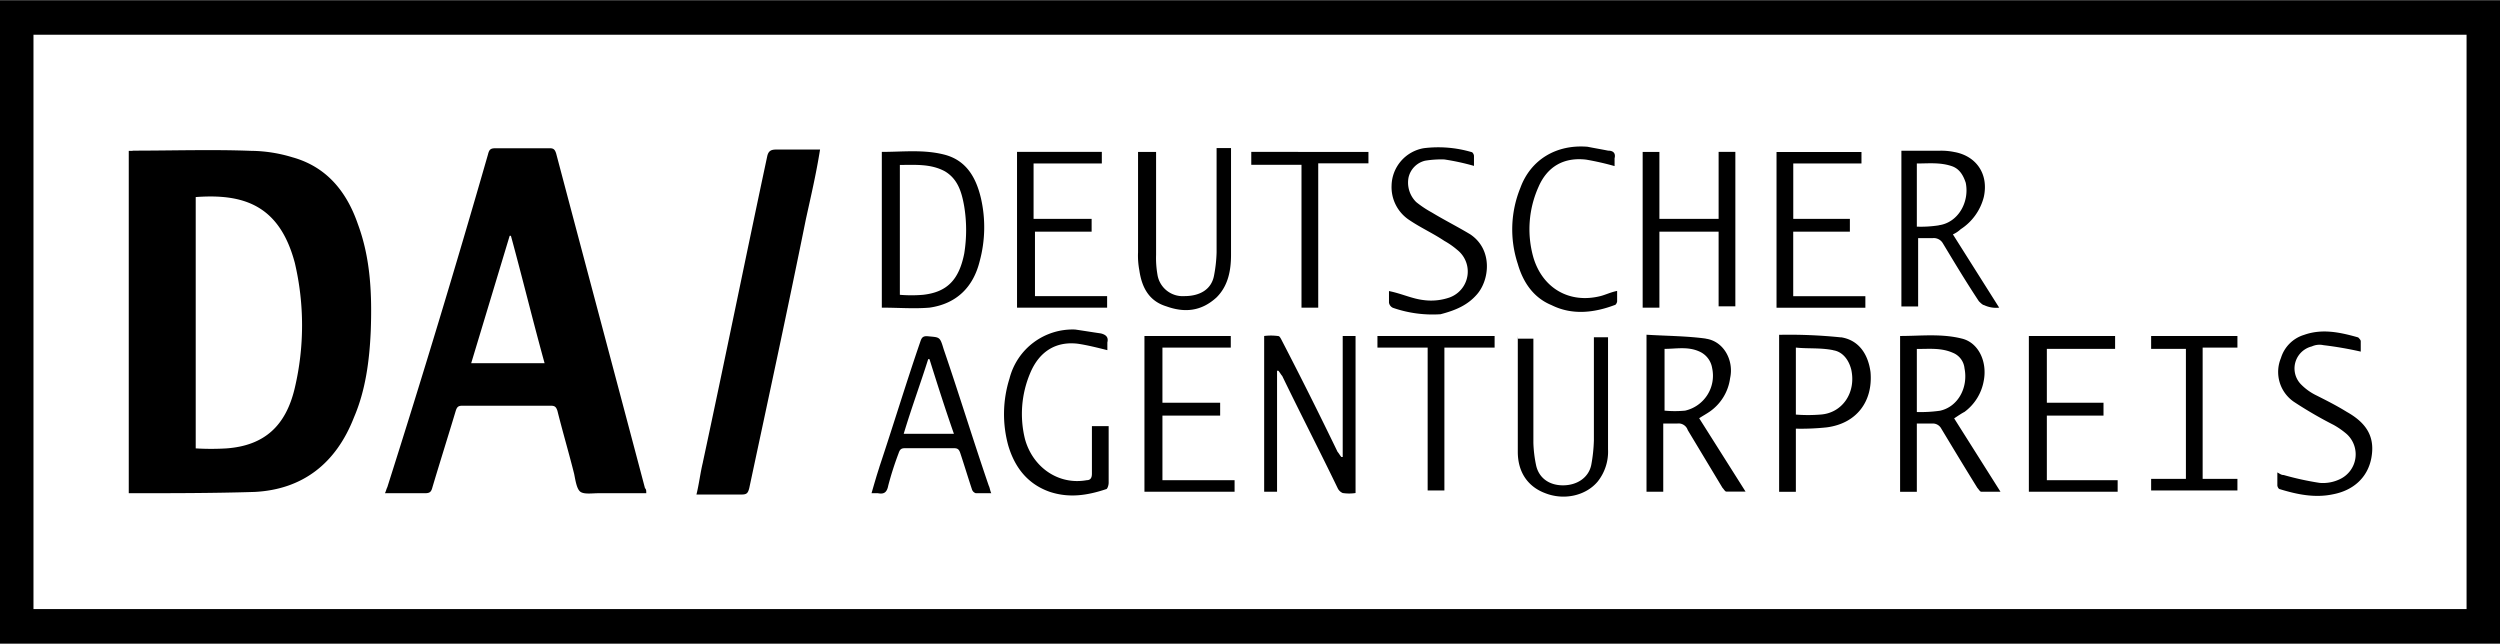 <svg id="Ebene_1" data-name="Ebene 1" xmlns="http://www.w3.org/2000/svg" viewBox="0 0 519.75 133.82">
  <path d="M623.58,370.32c-1.07,5.35-3.48,8-8.56,8.56a28.73,28.73,0,0,1-4.82,0v-27c3.21,0,6.42-.27,9.37,1.33,2.68,1.61,3.48,4.29,4,7.23A30.5,30.5,0,0,1,623.58,370.32Zm3.21,1.6a27,27,0,0,0,.27-13.11c-1.07-4.55-3.21-8-7.76-9.11-4.28-1.06-8.56-.53-12.85-.53v32.38c3.48,0,6.69.27,9.91,0C622,380.75,625.46,377.27,626.79,371.92Zm7.77,9.63h18.73v-2.4h-15V365.76h11.78v-2.67H638V351.58h14.19v-2.41H634.56Zm95.54-2.67c2.68-2.95,3.48-9.37-1.33-12.58-2.68-1.61-5.36-2.95-8-4.55a21.84,21.84,0,0,1-3.21-2.14,5.67,5.67,0,0,1-1.61-5.09A4.63,4.63,0,0,1,719.4,351a20.79,20.79,0,0,1,4-.26,48.47,48.47,0,0,1,6.16,1.34V350c0-.27-.27-.8-.54-.8a24.48,24.48,0,0,0-9.9-.8,8.05,8.05,0,0,0-6.69,7.76,8.19,8.19,0,0,0,3.75,7.22c2.4,1.61,4.81,2.68,7.22,4.29a16.1,16.1,0,0,1,2.68,1.87,5.73,5.73,0,0,1-1.61,9.9,11.72,11.72,0,0,1-5.35.54c-2.41-.27-4.55-1.34-7.23-1.88v2.42a1.44,1.44,0,0,0,.81,1.06,25.11,25.11,0,0,0,9.9,1.34C725.82,382.09,728.23,381,730.1,378.88Zm167.81,37.47c-.53,0-.8-.27-1.33-.54v2.68c0,.27.26.8.53.8,3.48,1.07,7.23,1.87,11,1.07,4.27-.8,7.22-3.48,8-7.49.81-4.28-.8-7.23-5.08-9.64-2.15-1.33-4.28-2.4-6.42-3.48a11.39,11.39,0,0,1-3-2.14,4.72,4.72,0,0,1,2.14-8,3.82,3.82,0,0,1,2.41-.26,75,75,0,0,1,7.76,1.34v-2.15c0-.27-.27-.53-.53-.8-3.75-1.07-7.5-1.87-11.25-.53a7.22,7.22,0,0,0-4.81,4.81,7.52,7.52,0,0,0,2.68,9.1,85.09,85.09,0,0,0,8.29,4.82,16.52,16.52,0,0,1,2.68,1.87,5.7,5.7,0,0,1-1.34,9.37,8.08,8.08,0,0,1-4.28.8A61.22,61.22,0,0,1,897.91,416.35Zm-20.34.8h-7.23v2.41h17.94v-2.41h-7.23v-27.3h7.23v-2.41H870.34v2.68h7.23Zm-14.72-29.71H844.92v32.38h18.46v-2.4H848.66V404h11.78v-2.68H848.66V390.12h14.19Zm-36.66-23a24.38,24.38,0,0,1-4.56.27V351.58c2.41,0,4.82-.27,7.23.54,1.61.53,2.41,1.87,2.94,3.48C832.61,359.61,830.2,363.89,826.19,364.42Zm12.57,17.13-9.63-15.25a5.92,5.92,0,0,0,1.61-1.07,11.29,11.29,0,0,0,4.81-6.69c1.07-4.82-1.6-8.57-6.15-9.37a13.43,13.43,0,0,0-3.21-.26h-7.77v32.37h3.48V367.1h3a2.18,2.18,0,0,1,2.14,1.07c2.41,4,4.81,8,7.49,12.05.27.27.8.8,1.07.8A5.85,5.85,0,0,0,838.76,381.55Zm-17.13,8.57c2.68,0,5.09-.27,7.5.8a3.88,3.88,0,0,1,2.41,3.22c.8,4-1.34,8-5.09,8.82a28.81,28.81,0,0,1-4.82.27Zm-3.48-2.68v32.38h3.48V405.64h3.22a2,2,0,0,1,1.87,1.07c2.41,4,4.82,8,7.5,12.32.26.26.53.79.8.79h4l-9.63-15.25c.8-.53,1.6-1.07,2.14-1.34a10.22,10.22,0,0,0,4-6.42c.8-4-1.07-8-4.55-8.83C826.72,386.91,822.44,387.44,818.15,387.44Zm-13.91,2.95c1.87.27,3.21,1.87,3.75,4,1.07,4.82-1.88,9.1-6.43,9.37a31.91,31.91,0,0,1-5.08,0V389.85C798.89,390.12,801.56,389.85,804.24,390.39Zm1.61-2.68a104.3,104.3,0,0,0-12.85-.53v32.64h3.48V406.71a51.07,51.07,0,0,0,6.42-.27c6.16-.8,9.64-5.35,9.1-11.5C811.46,390.92,809.33,388.24,805.85,387.71Zm4.27-38.54H792.46v32.38h18.47v-2.4h-15V365.76h11.78v-2.67H795.94V351.58h14.18ZM776.4,390.66a4.55,4.55,0,0,1,2.68,3.48,7.45,7.45,0,0,1-5.62,8.82,22.67,22.67,0,0,1-4.28,0V390.12C771.58,390.12,774,389.58,776.4,390.66Zm1.34-2.68c-4-.54-8-.54-12.31-.8v32.64h3.48V405.64h2.94A2,2,0,0,1,774,407l7.22,12c.27.26.53.79.8.79h4l-9.64-15.25c.81-.53,1.34-.8,2.14-1.34a10.08,10.08,0,0,0,4.29-7C783.63,392.53,781.49,388.51,777.74,388Zm-9.63-38.81h-3.48v32.38h3.48V365.76h12.31v15.52h3.48V349.17h-3.48v13.92H768.11Zm-29.44,38.27v24.09c0,4.28,2.14,7.23,5.62,8.56,4,1.61,8.56.54,11-2.4a10,10,0,0,0,2.14-6.7V387.71h-2.94v21.41a32.58,32.58,0,0,1-.54,5.09c-.53,2.67-2.94,4.28-5.89,4.28s-5.08-1.61-5.61-4.28a26.26,26.26,0,0,1-.54-4.55V388h-3.21Zm.53-30.78a22.88,22.88,0,0,0-.53,15.8c1.07,3.74,3.21,7,7,8.56,4.28,2.14,8.83,1.61,13.11,0,.27,0,.54-.53.54-.8v-2.15c-1.34.27-2.41.81-3.48,1.08-6.43,1.6-12-1.61-13.92-8A21.48,21.48,0,0,1,743,356.39c1.87-4.27,5.35-6.15,9.9-5.61a57,57,0,0,1,5.89,1.34v-1.61c.27-1.07-.27-1.6-1.34-1.6-1.34-.27-2.94-.54-4.28-.81C746.69,347.57,741.34,350.78,739.2,356.66Zm-5.35,30.78H709.49v2.41h10.44v29.71h3.48V389.85h10.44Zm-47.91,0v32.38h2.68V394.67h.27c.27.27.53.8.8,1.07,3.75,7.76,7.76,15.52,11.51,23.29a2.05,2.05,0,0,0,1.07,1.06,8.85,8.85,0,0,0,2.67,0V387.44h-2.67V412.6H702c-.27-.27-.54-.8-.8-1.07-3.75-7.76-7.5-15.26-11.51-23-.27-.53-.53-1.07-.8-1.07A11.21,11.21,0,0,0,685.94,387.44Zm21.68-38.27H683.26v2.68H693.7v29.7h3.48v-30h10.44ZM679,387.44H661.05v32.38h18.74v-2.4h-15V404h12v-2.68h-12V389.85H679Zm-15.53-38.27h-3.75v20.88a16.42,16.42,0,0,0,.27,3.75c.54,3.74,2.14,6.42,5.62,7.48,3.75,1.35,7.23,1.08,10.44-1.87,2.41-2.4,3-5.61,3-8.83V348.37h-3v21.68a29.13,29.13,0,0,1-.53,4.81c-.54,2.95-3,4.29-6.16,4.29a5.3,5.3,0,0,1-5.62-4.56,20,20,0,0,1-.27-4ZM633,396.27a24.62,24.62,0,0,0-.27,13.92c1.34,4.55,4,8,8.57,9.63,4,1.34,7.76.81,11.77-.53.27,0,.54-.8.54-1.34V406.18h-3.48v9.9c0,.8-.27,1.34-1.07,1.34-5.89,1.07-11.24-2.68-12.85-8.56a21.75,21.75,0,0,1,1.07-13.66c1.88-4.54,5.36-6.69,9.91-6.15,1.87.27,4,.8,6.15,1.34v-1.61c.27-1.07-.27-1.6-1.34-1.87-1.87-.27-3.48-.54-5.35-.81A13.54,13.54,0,0,0,633,396.27Zm-22,11.51c1.61-5.35,3.48-10.43,5.09-15.52h.27c1.6,5.09,3.21,10.17,5.08,15.52Zm-5.08,7c-.53,1.61-1.07,3.48-1.61,5.35h1.34c1.34.27,1.88-.27,2.14-1.6a66.45,66.45,0,0,1,2.14-6.69c.27-.81.54-1.07,1.34-1.07h10.17c.81,0,1.07.26,1.34,1.07.8,2.41,1.61,5.08,2.41,7.49a1.21,1.21,0,0,0,.8.8h3.22c-.27-.53-.27-1.06-.54-1.6-3.21-9.37-6.16-19-9.37-28.37-.8-2.68-.8-2.41-3.48-2.68-.8,0-1.07.27-1.34,1.07C611.54,397.08,608.87,405.91,605.92,414.74Zm-36.67-1.07c-.53,2.14-.8,4.55-1.34,6.69h9.38c1.06,0,1.33-.27,1.6-1.33,4-18.74,8-37.21,11.78-55.94,1.06-4.82,2.13-9.37,2.94-14.45h-9.1c-1.07,0-1.61.27-1.87,1.33C578.08,371.38,573.8,392.53,569.25,413.67Zm-48.17-20.61q4-13.24,8-26.49h.26c2.41,8.83,4.56,17.66,7,26.49Zm-17.4,25.7c-.27.53-.27.8-.53,1.33h8.29c1.07,0,1.34-.27,1.61-1.33,1.6-5.36,3.21-10.44,4.82-15.8.26-.8.53-1.06,1.34-1.06h18.46c.81,0,1.07.26,1.34,1.06,1.07,4.29,2.41,8.84,3.48,13.12.27,1.34.53,3.21,1.34,3.74s2.41.27,3.75.27h9.9c0-.53,0-.8-.27-1.06-6.16-23.29-12.31-46.31-18.47-69.59-.26-.8-.53-1.07-1.33-1.07H526.16c-1.07,0-1.34.27-1.6,1.33Q514.53,384.64,503.68,418.76Zm-40.14-60.22c10.17-.81,17.66,1.6,20.87,13.65a56.77,56.77,0,0,1,0,26c-1.87,8-6.42,12-14.18,12.58a52.89,52.89,0,0,1-6.42,0V358.54Zm-12.85-9.63h-.8v71.18h.27c8.56,0,17.39,0,25.95-.27,9.91-.53,16.86-5.88,20.61-15.52,2.41-5.62,3.21-11.77,3.48-17.93.27-7.49,0-15-2.67-22.21-2.41-7-6.69-12-13.65-13.92a30.29,30.29,0,0,0-8.57-1.33C467.28,348.64,459,348.91,450.69,348.91Zm485.23,95.27H430.08V324.81H935.92Zm7-126.59H423.12V451.41H942.88Z" transform="translate(-423.12 -317.59)"/>
</svg>
